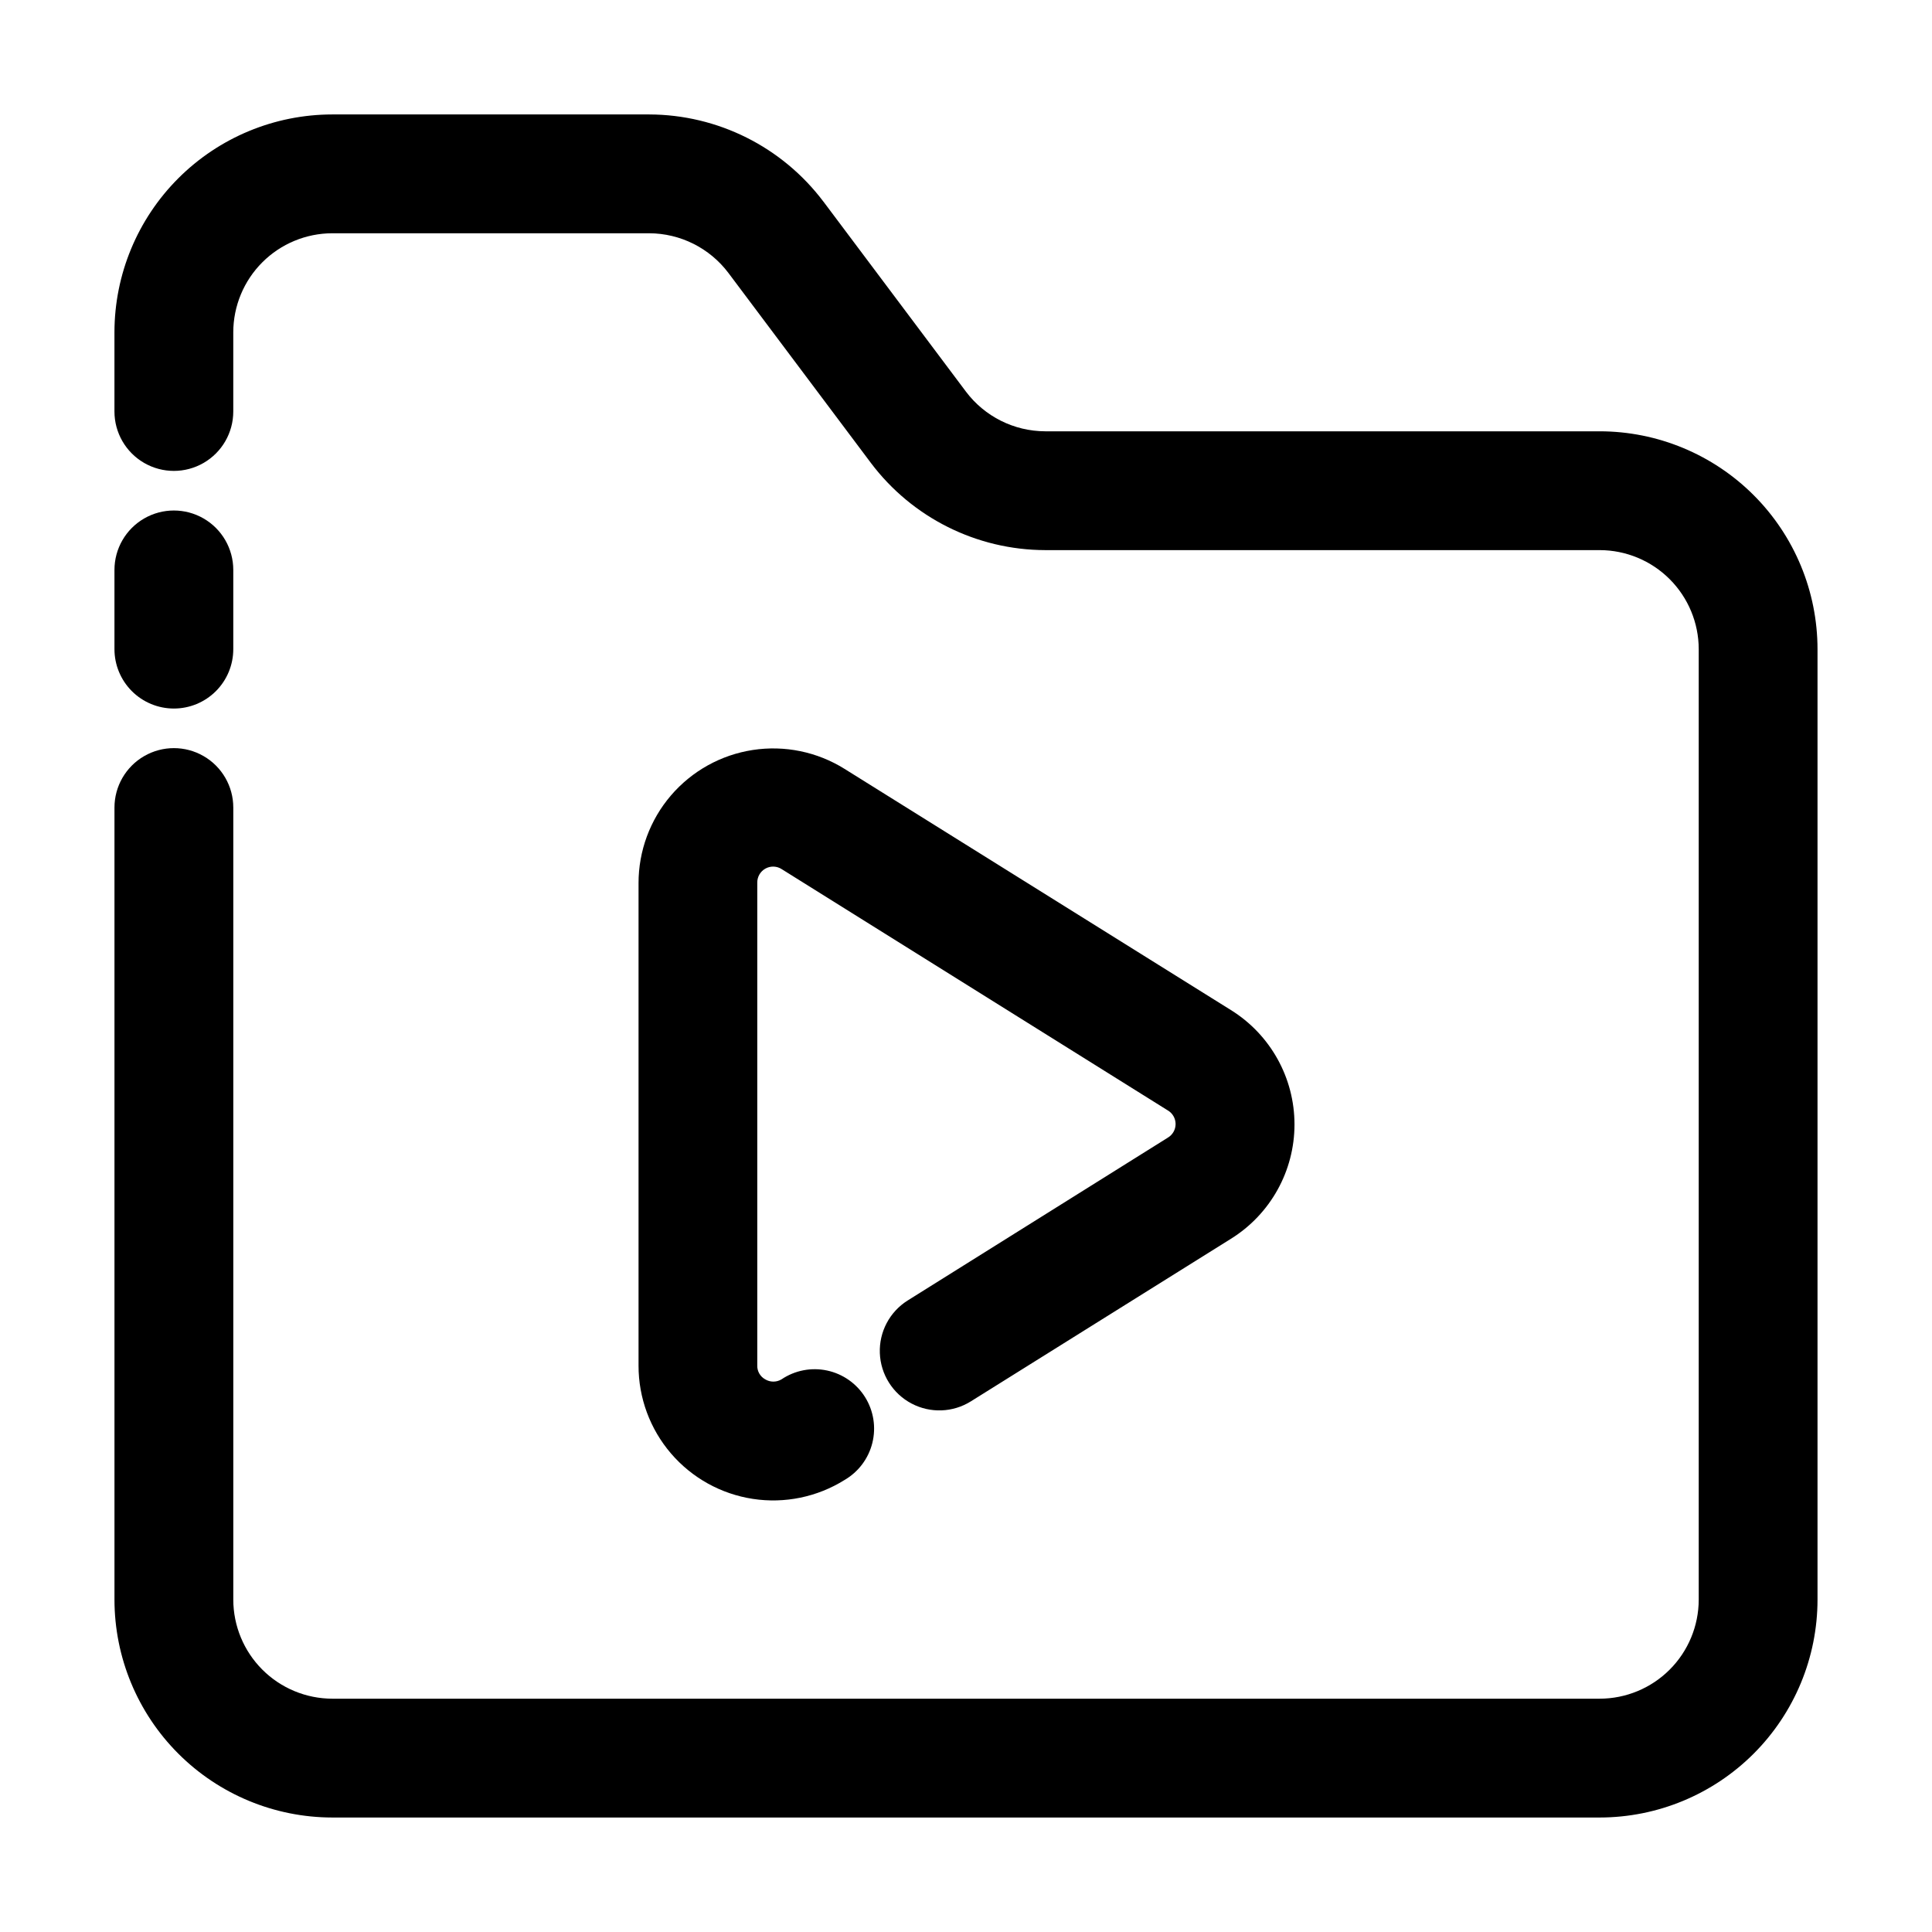 <?xml version="1.0" encoding="UTF-8"?>
<!-- The Best Svg Icon site in the world: iconSvg.co, Visit us! https://iconsvg.co -->
<svg fill="#000000" width="800px" height="800px" version="1.1" viewBox="144 144 512 512" xmlns="http://www.w3.org/2000/svg">
 <g>
  <path d="m232.06 625.66h335.87c15.309-0.012 29.984-6.098 40.809-16.922 10.824-10.824 16.91-25.5 16.922-40.809v-251.9c-0.012-15.309-6.098-29.984-16.922-40.809-10.824-10.824-25.5-16.91-40.809-16.922h-146.94c-8.254-0.023-16.023-3.906-20.992-10.496l-37.785-50.383-0.004 0.004c-10.93-14.504-28.02-23.051-46.18-23.094h-83.969c-15.309 0.012-29.984 6.098-40.809 16.922-10.824 10.824-16.91 25.5-16.922 40.809v20.992c0 5.625 3.004 10.82 7.875 13.633 4.871 2.812 10.871 2.812 15.742 0 4.871-2.812 7.871-8.008 7.871-13.633v-20.992c0.012-6.957 2.781-13.625 7.699-18.543s11.586-7.688 18.543-7.699h83.969c8.254 0.023 16.02 3.91 20.992 10.496l37.785 50.383c10.93 14.504 28.023 23.047 46.184 23.09h146.95-0.004c6.957 0.012 13.625 2.781 18.543 7.699 4.918 4.918 7.688 11.586 7.699 18.543v251.9c-0.012 6.957-2.781 13.625-7.699 18.543-4.918 4.918-11.586 7.688-18.543 7.699h-335.87c-6.957-0.012-13.625-2.781-18.543-7.699-4.918-4.918-7.688-11.586-7.699-18.543v-209.92c0-5.625-3-10.824-7.871-13.637-4.871-2.812-10.871-2.812-15.742 0-4.871 2.812-7.875 8.012-7.875 13.637v209.92c0.012 15.309 6.098 29.984 16.922 40.809 10.824 10.824 25.5 16.91 40.809 16.922z"/>
  <path d="m190.08 331.77c4.176 0 8.18-1.656 11.133-4.609 2.953-2.953 4.609-6.957 4.609-11.133v-20.992c0-5.625-3-10.824-7.871-13.637-4.871-2.812-10.871-2.812-15.742 0-4.871 2.812-7.875 8.012-7.875 13.637v20.992c0 4.176 1.66 8.18 4.613 11.133 2.953 2.953 6.957 4.609 11.133 4.609z"/>
  <path d="m384.53 488.65c-4.769 3-7.578 8.316-7.363 13.945 0.211 5.633 3.414 10.723 8.395 13.352 4.984 2.633 10.992 2.406 15.762-0.594l68.875-43.055c10.48-6.512 16.855-17.977 16.855-30.312 0-12.34-6.375-23.805-16.855-30.312l-102.4-63.922c-7.242-4.519-15.859-6.293-24.297-5s-16.129 5.566-21.688 12.043c-5.555 6.481-8.605 14.734-8.594 23.27v127.84c-0.012 8.535 3.039 16.789 8.594 23.27 5.559 6.481 13.25 10.75 21.688 12.043 8.438 1.293 17.055-0.48 24.297-5 3.691-2.141 6.356-5.688 7.383-9.828 1.027-4.141 0.332-8.523-1.93-12.141-2.266-3.617-5.898-6.16-10.074-7.051-4.172-0.887-8.527-0.043-12.066 2.34-1.332 0.801-2.996 0.801-4.324 0-1.355-0.742-2.172-2.191-2.102-3.738v-127.84c-0.039-1.562 0.793-3.019 2.16-3.777 1.367-0.758 3.043-0.695 4.348 0.168l102.29 63.922v-0.004c1.277 0.758 2.059 2.129 2.059 3.613 0 1.48-0.781 2.852-2.059 3.609z"/>
 </g>
</svg>
